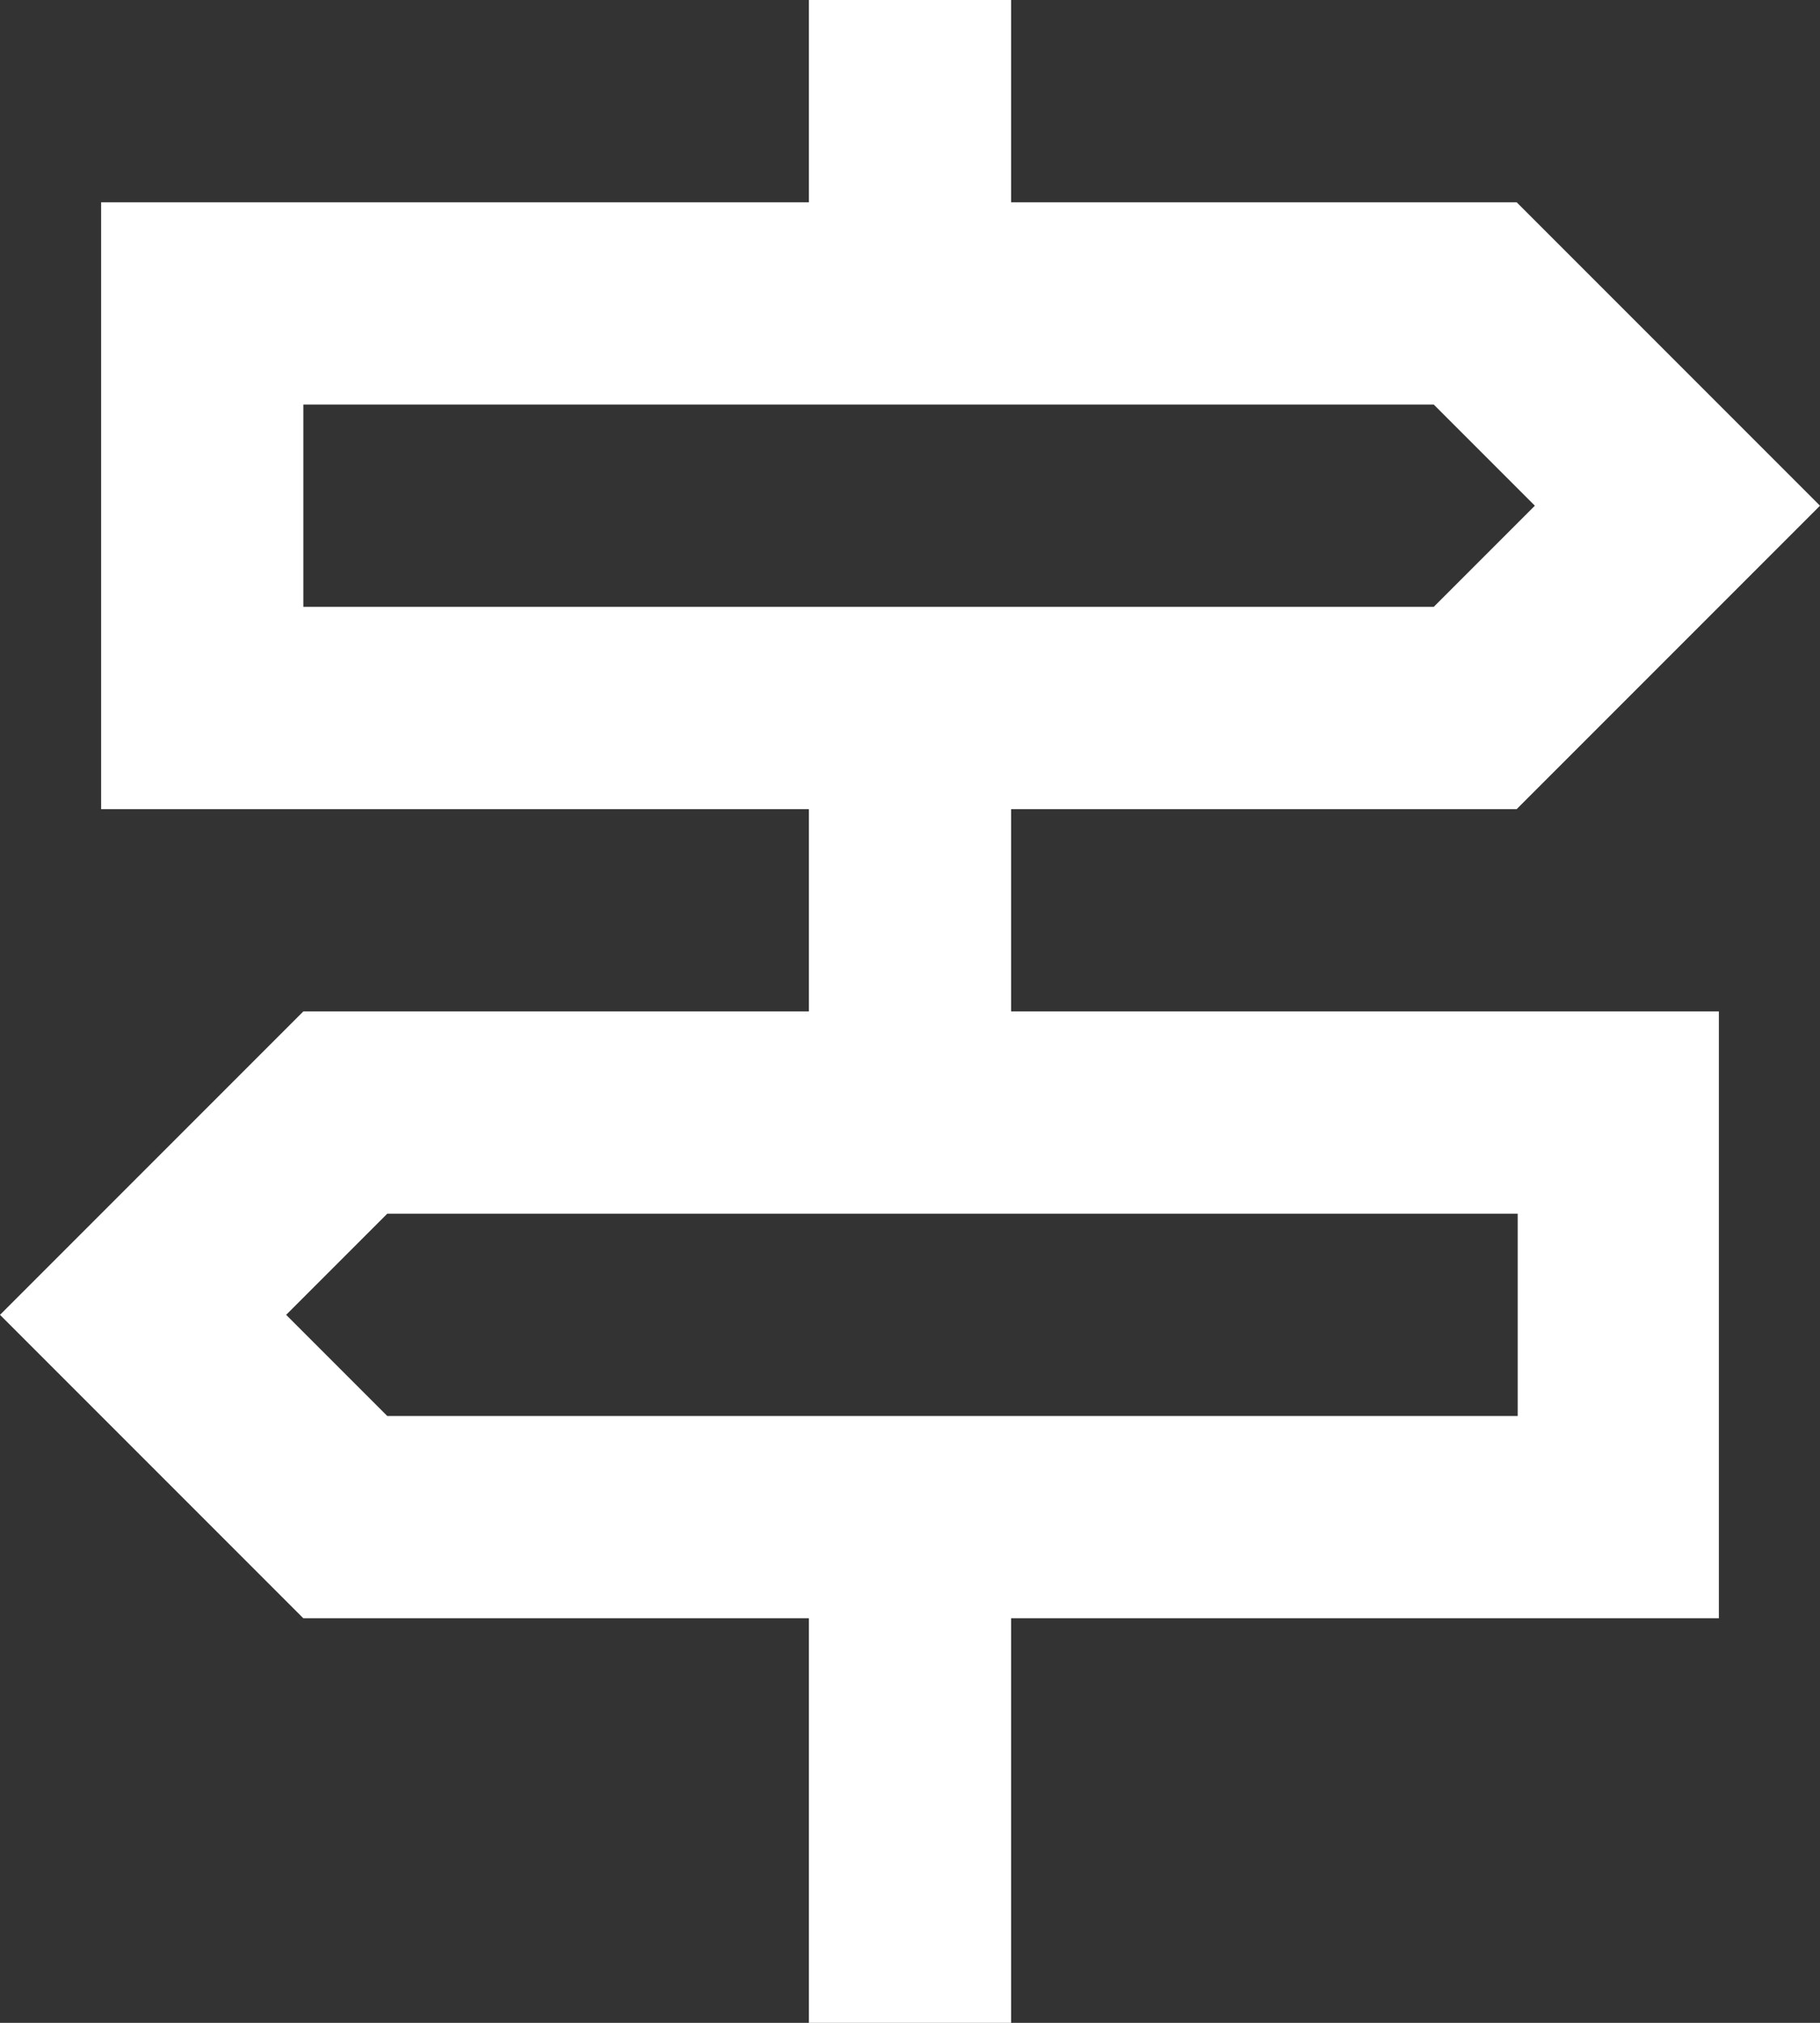 <svg width="36" height="40" viewBox="0 0 36 40" fill="none" xmlns="http://www.w3.org/2000/svg">
<rect x="0" y="0" width="36" height="40" fill="#333333" stroke="none"/>
<g clip-path="url(#clip0_5592_276)">
<path d="M16 40V32H6L0 26L6 20H16V16H2V4H16V0H20V4H30L36 10L30 16H20V20H34V32H20V40H16ZM6 12H28.36L30.36 10L28.36 8H6V12ZM7.66 28H30.02V24H7.66L5.66 26L7.66 28Z" fill="white"/>
</g>
<defs>
<clipPath id="clip0_5592_276">
<rect width="36" height="40" fill="white"/>
</clipPath>
</defs>
</svg>
